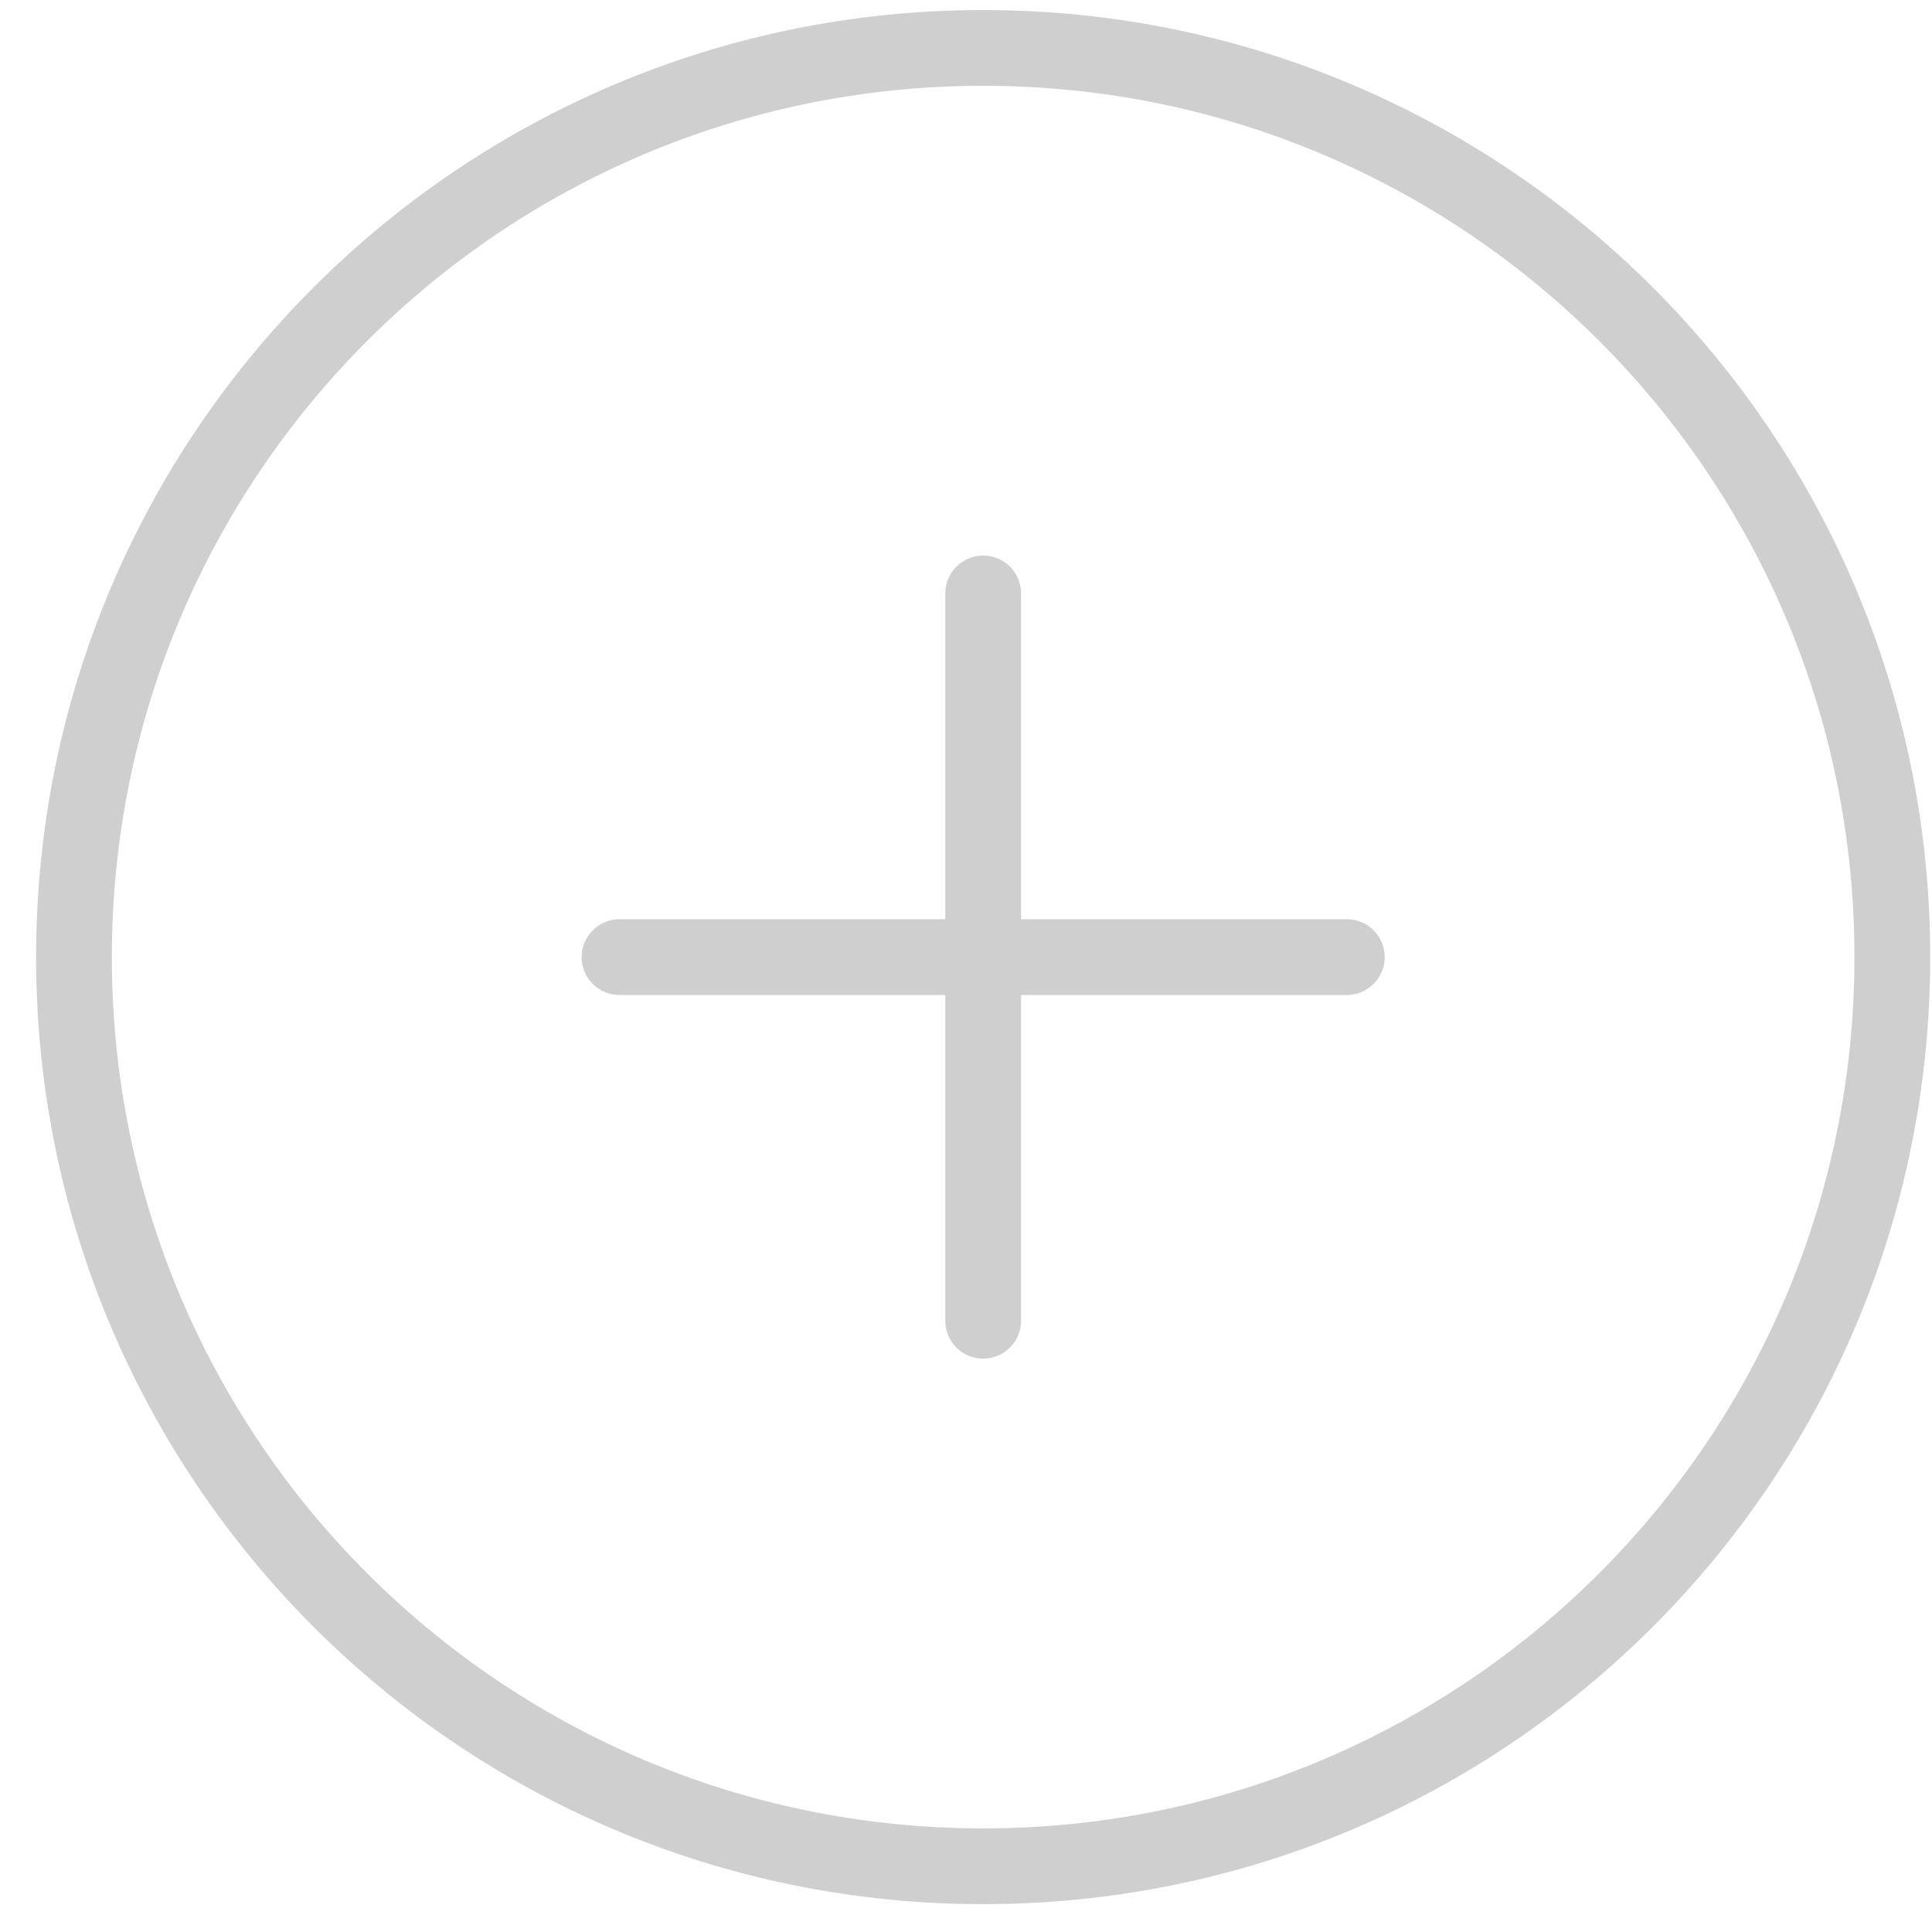 <svg width="51" height="51" viewBox="0 0 51 51" fill="none" xmlns="http://www.w3.org/2000/svg">
<path d="M25.953 49.265C39.208 49.265 49.953 38.52 49.953 25.265C49.953 12.01 39.208 1.265 25.953 1.265C12.698 1.265 1.953 12.01 1.953 25.265C1.953 38.52 12.698 49.265 25.953 49.265Z" stroke="#CFCFCF" stroke-opacity="0.998" stroke-width="2" stroke-linecap="round" stroke-linejoin="round"/>
<path d="M25.953 15.665V34.865" stroke="#CFCFCF" stroke-opacity="0.998" stroke-width="2" stroke-linecap="round" stroke-linejoin="round"/>
<path d="M16.354 25.265H35.553" stroke="#CFCFCF" stroke-opacity="0.998" stroke-width="2" stroke-linecap="round" stroke-linejoin="round"/>
</svg>
